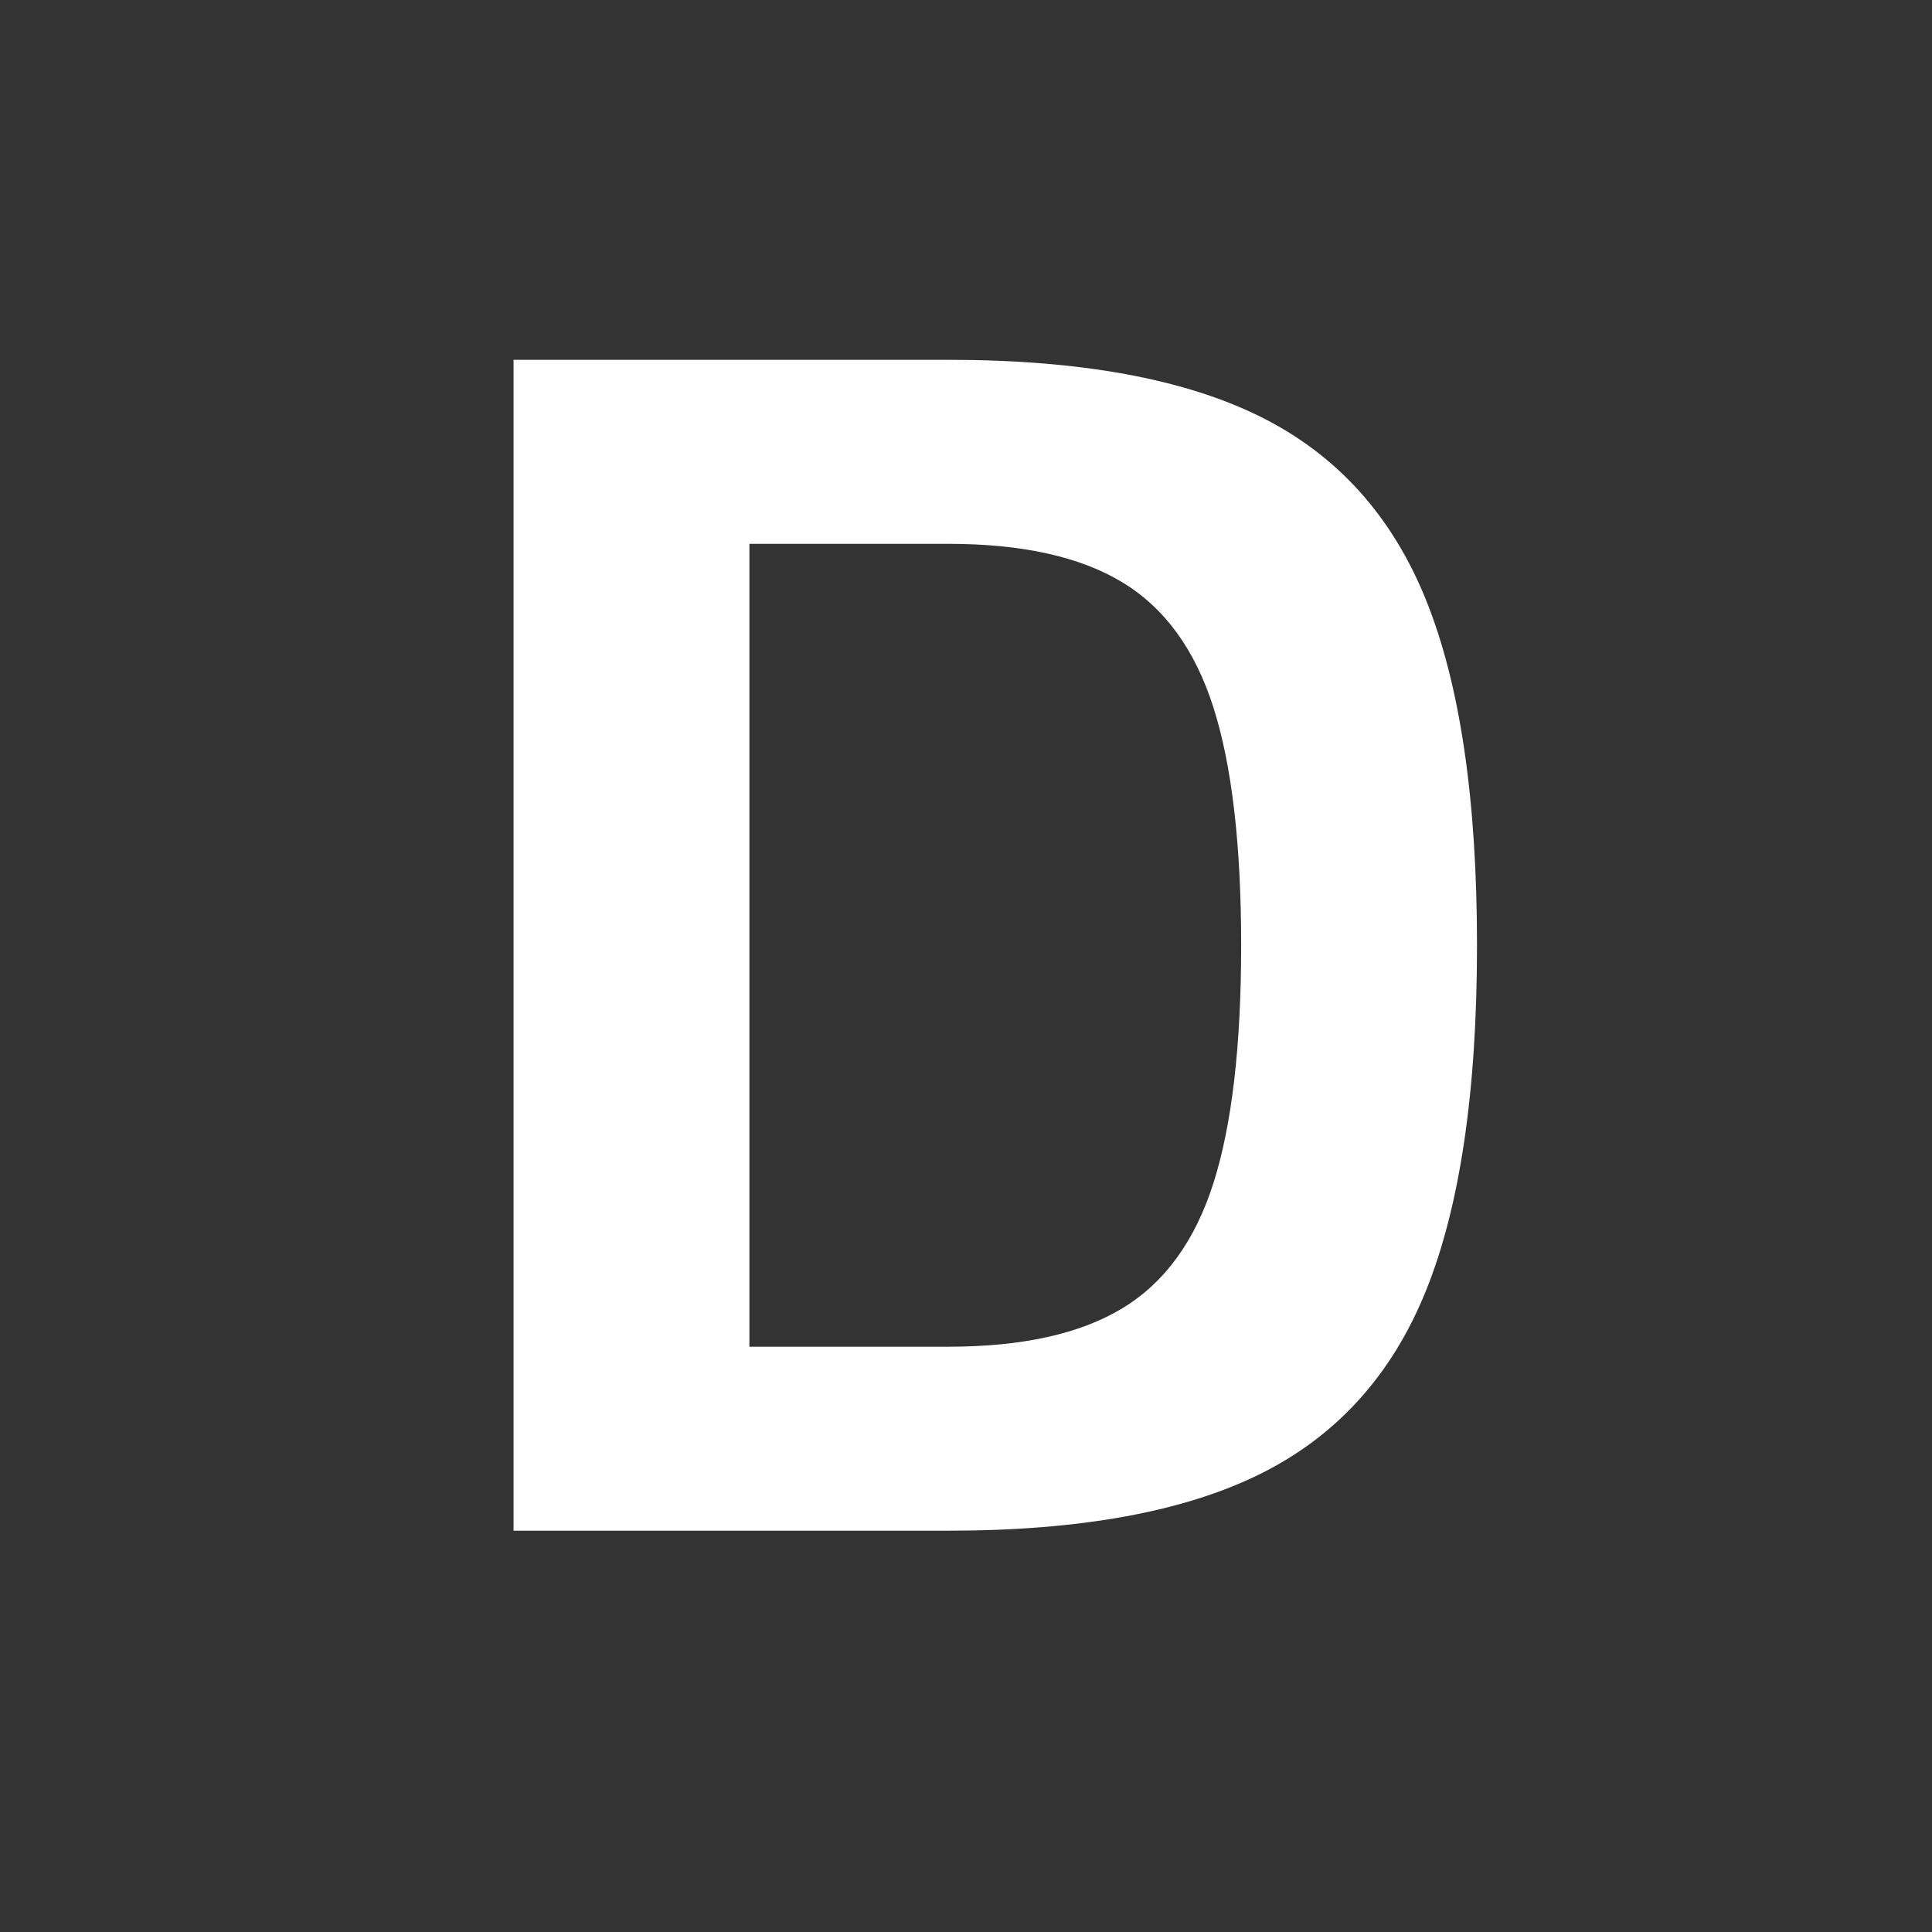 <svg width="133" height="133" viewBox="0 0 133 133" fill="none" xmlns="http://www.w3.org/2000/svg">
<rect x="0" y="0" width="133" height="133" fill="#333333" stroke="none"/>
<g clip-path="url(#clip0_361_3242)">
<mask id="mask0_361_3242" style="mask-type:luminance" maskUnits="userSpaceOnUse" x="25" y="-12" width="83" height="148">
<path d="M107.591 -12H25.409V135.115H107.591V-12Z" fill="white"/>
</mask>
<g mask="url(#mask0_361_3242)">
<path d="M35.353 24.77H65.29C74.349 24.77 81.508 26.075 86.765 28.685C92.024 31.296 95.825 35.5 98.165 41.296C100.507 47.092 101.678 55.017 101.678 65.073C101.678 75.128 100.507 83.054 98.165 88.851C95.825 94.647 92.024 98.851 86.765 101.461C81.508 104.071 74.349 105.374 65.29 105.374H35.353V24.77ZM65.29 92.709C70.357 92.709 74.349 91.827 77.265 90.062C80.182 88.296 82.274 85.416 83.54 81.425C84.807 77.433 85.442 71.983 85.442 65.073C85.442 58.165 84.807 52.714 83.54 48.722C82.274 44.731 80.182 41.853 77.265 40.088C74.349 38.322 70.357 37.438 65.29 37.438H51.589V92.709H65.29Z" fill="white"/>
</g>
</g>
<defs>
<clipPath id="clip0_361_3242">
<rect width="133" height="133" fill="white"/>
</clipPath>
</defs>
</svg>
